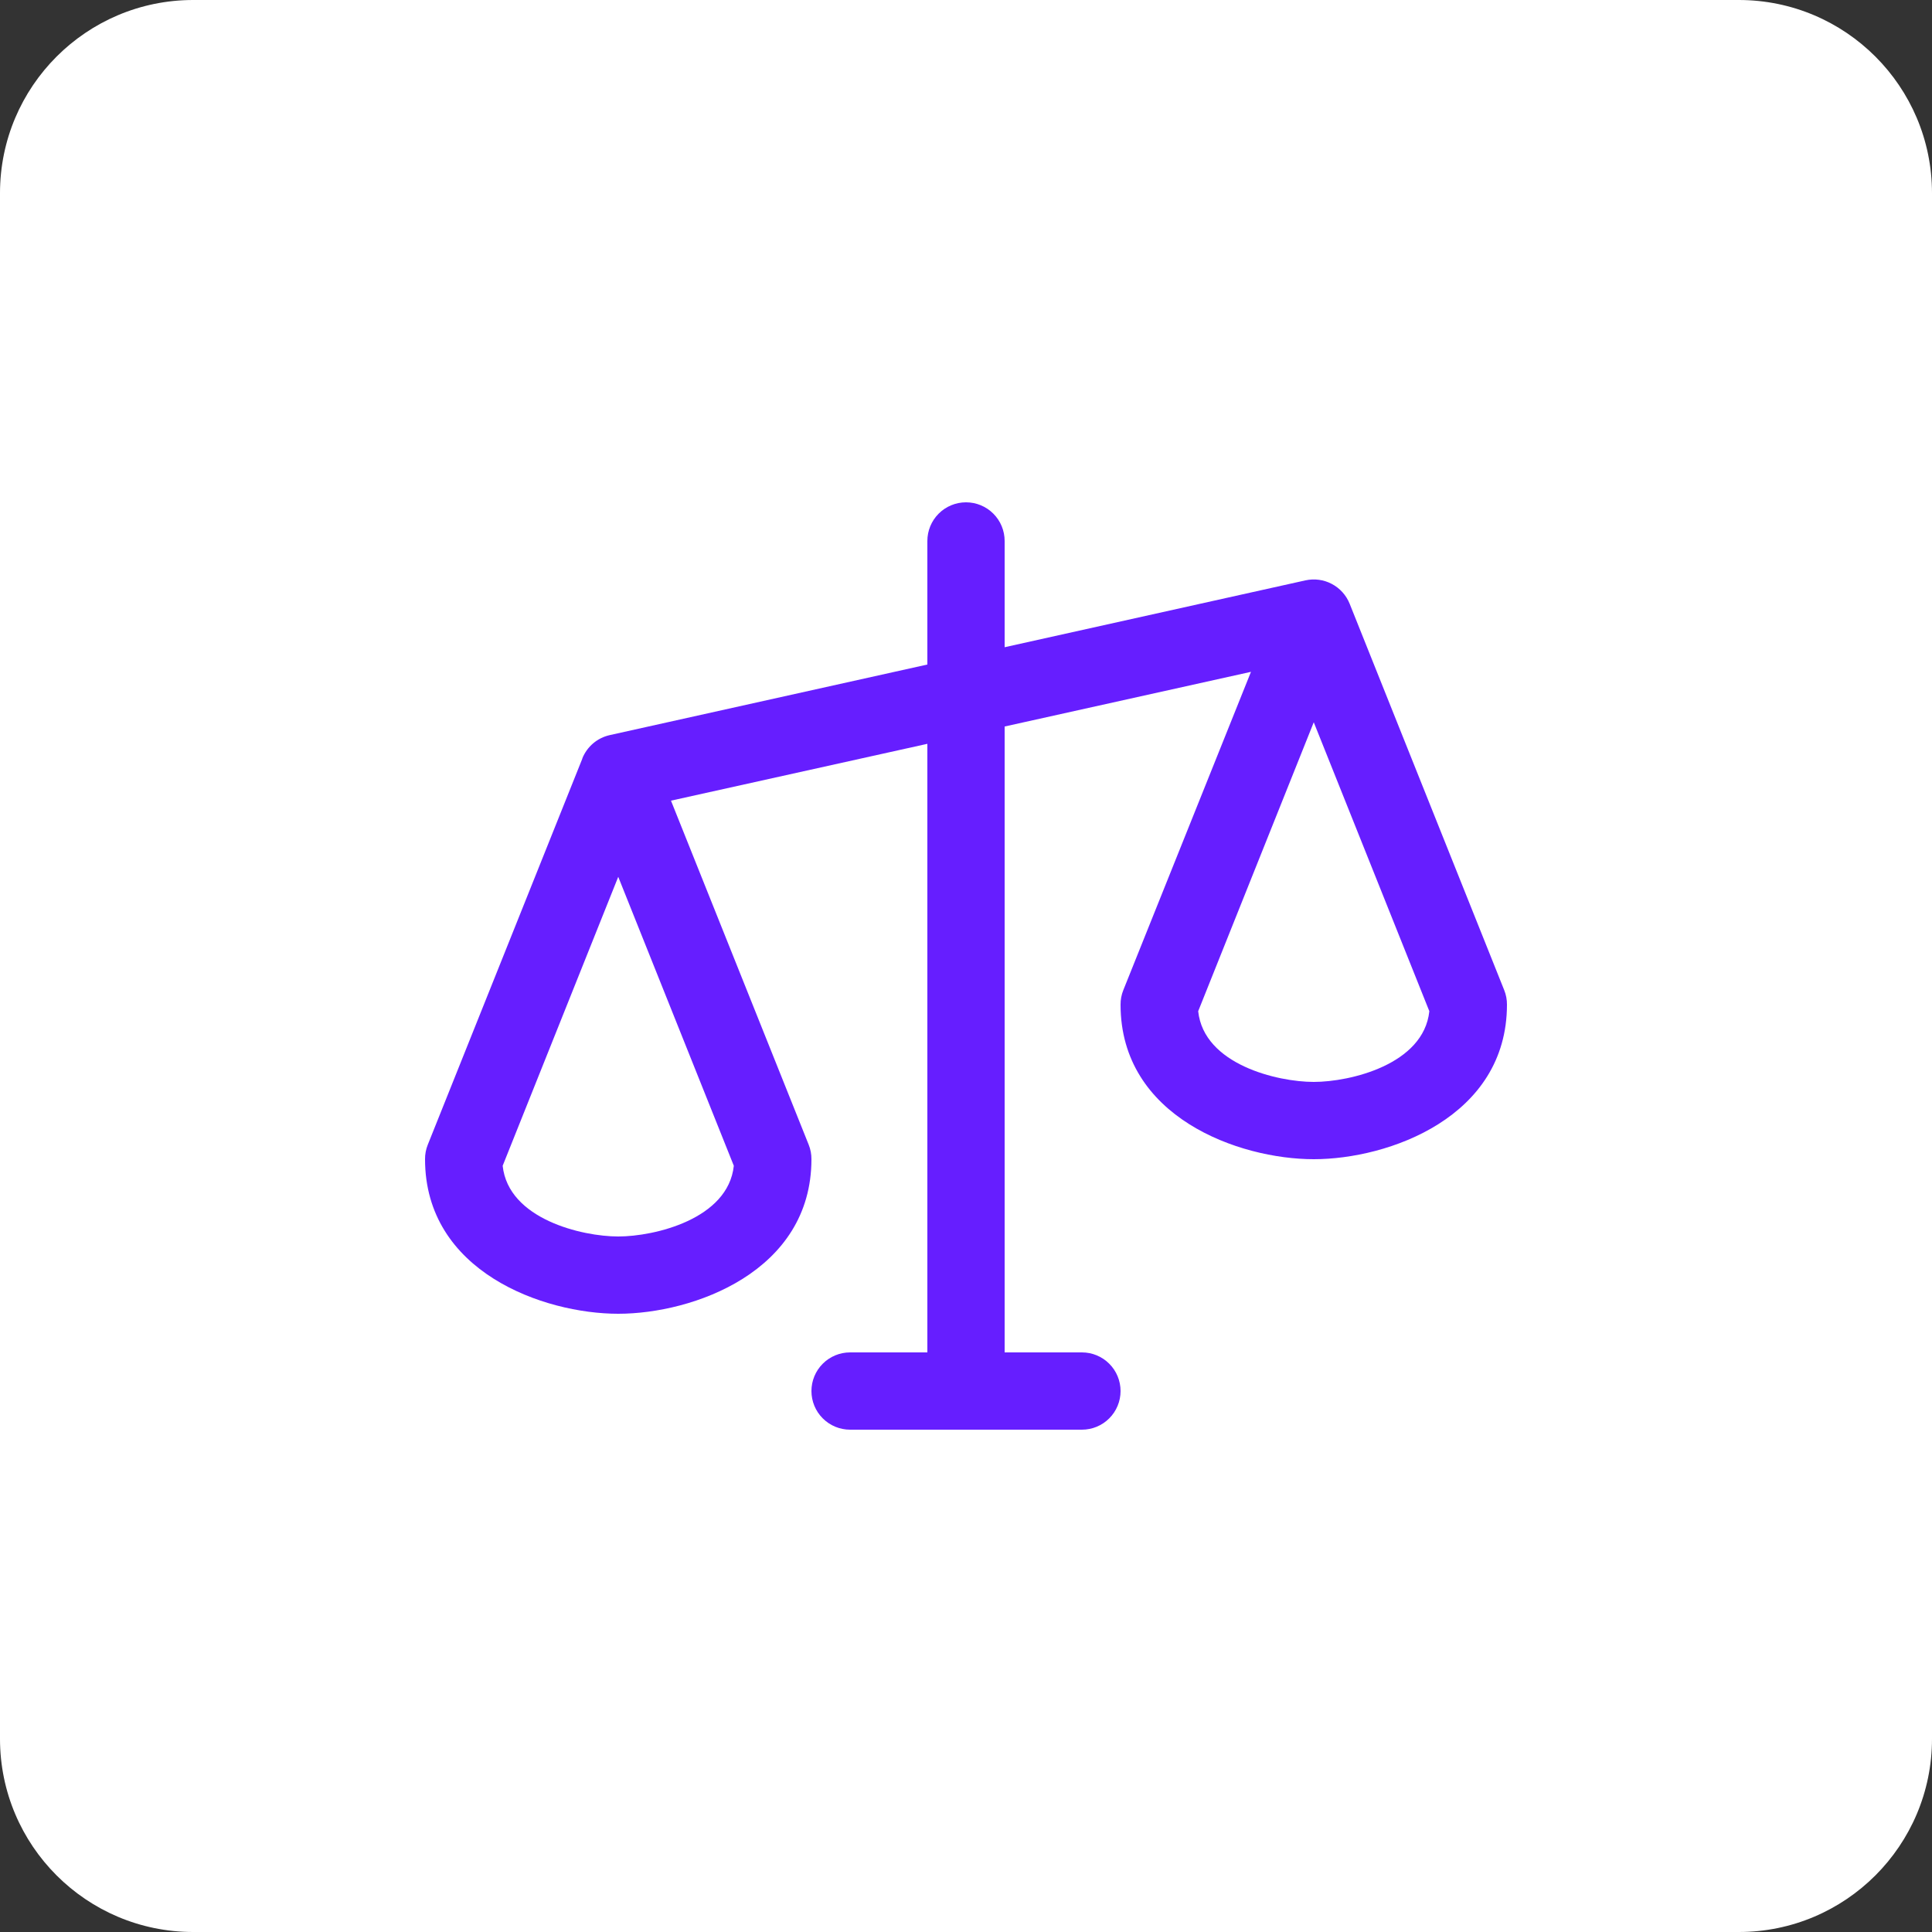 <?xml version="1.0" encoding="UTF-8"?> <svg xmlns="http://www.w3.org/2000/svg" width="50" height="50" viewBox="0 0 50 50" fill="none"><rect x="0" y="0" width="50" height="50" fill="#333333" stroke="none"/><path d="M0 5C0 2.239 2.239 0 5 0H45C47.761 0 50 2.239 50 5V45C50 47.761 47.761 50 45 50H5C2.239 50 0 47.761 0 45V5Z" fill="white"></path><path d="M38.929 25.625L34.929 15.625C34.841 15.405 34.677 15.223 34.467 15.112C34.258 15.001 34.015 14.969 33.784 15.02L26 16.75V14C26 13.735 25.895 13.48 25.707 13.293C25.52 13.105 25.265 13 25 13C24.735 13 24.48 13.105 24.293 13.293C24.105 13.48 24 13.735 24 14V17.198L15.783 19.024C15.624 19.059 15.476 19.132 15.353 19.236C15.229 19.341 15.132 19.475 15.071 19.625V19.633L11.071 29.625C11.023 29.744 10.999 29.872 11 30C11 32.914 14.068 34 16 34C17.933 34 21 32.914 21 30C21.001 29.872 20.977 29.744 20.929 29.625L17.365 20.721L24 19.25V35H22C21.735 35 21.48 35.105 21.293 35.293C21.105 35.48 21 35.735 21 36C21 36.265 21.105 36.52 21.293 36.707C21.48 36.895 21.735 37 22 37H28C28.265 37 28.52 36.895 28.707 36.707C28.895 36.52 29 36.265 29 36C29 35.735 28.895 35.48 28.707 35.293C28.52 35.105 28.265 35 28 35H26V18.802L32.375 17.387L29.071 25.625C29.023 25.744 28.999 25.872 29 26C29 28.914 32.068 30 34 30C35.932 30 39 28.914 39 26C39.001 25.872 38.977 25.744 38.929 25.625ZM16 32C15.059 32 13.155 31.549 13.009 30.17L16 22.692L18.991 30.17C18.845 31.549 16.941 32 16 32ZM34 28C33.059 28 31.155 27.549 31.009 26.17L34 18.692L36.991 26.17C36.845 27.549 34.941 28 34 28Z" fill="#661EFF"></path></svg> 